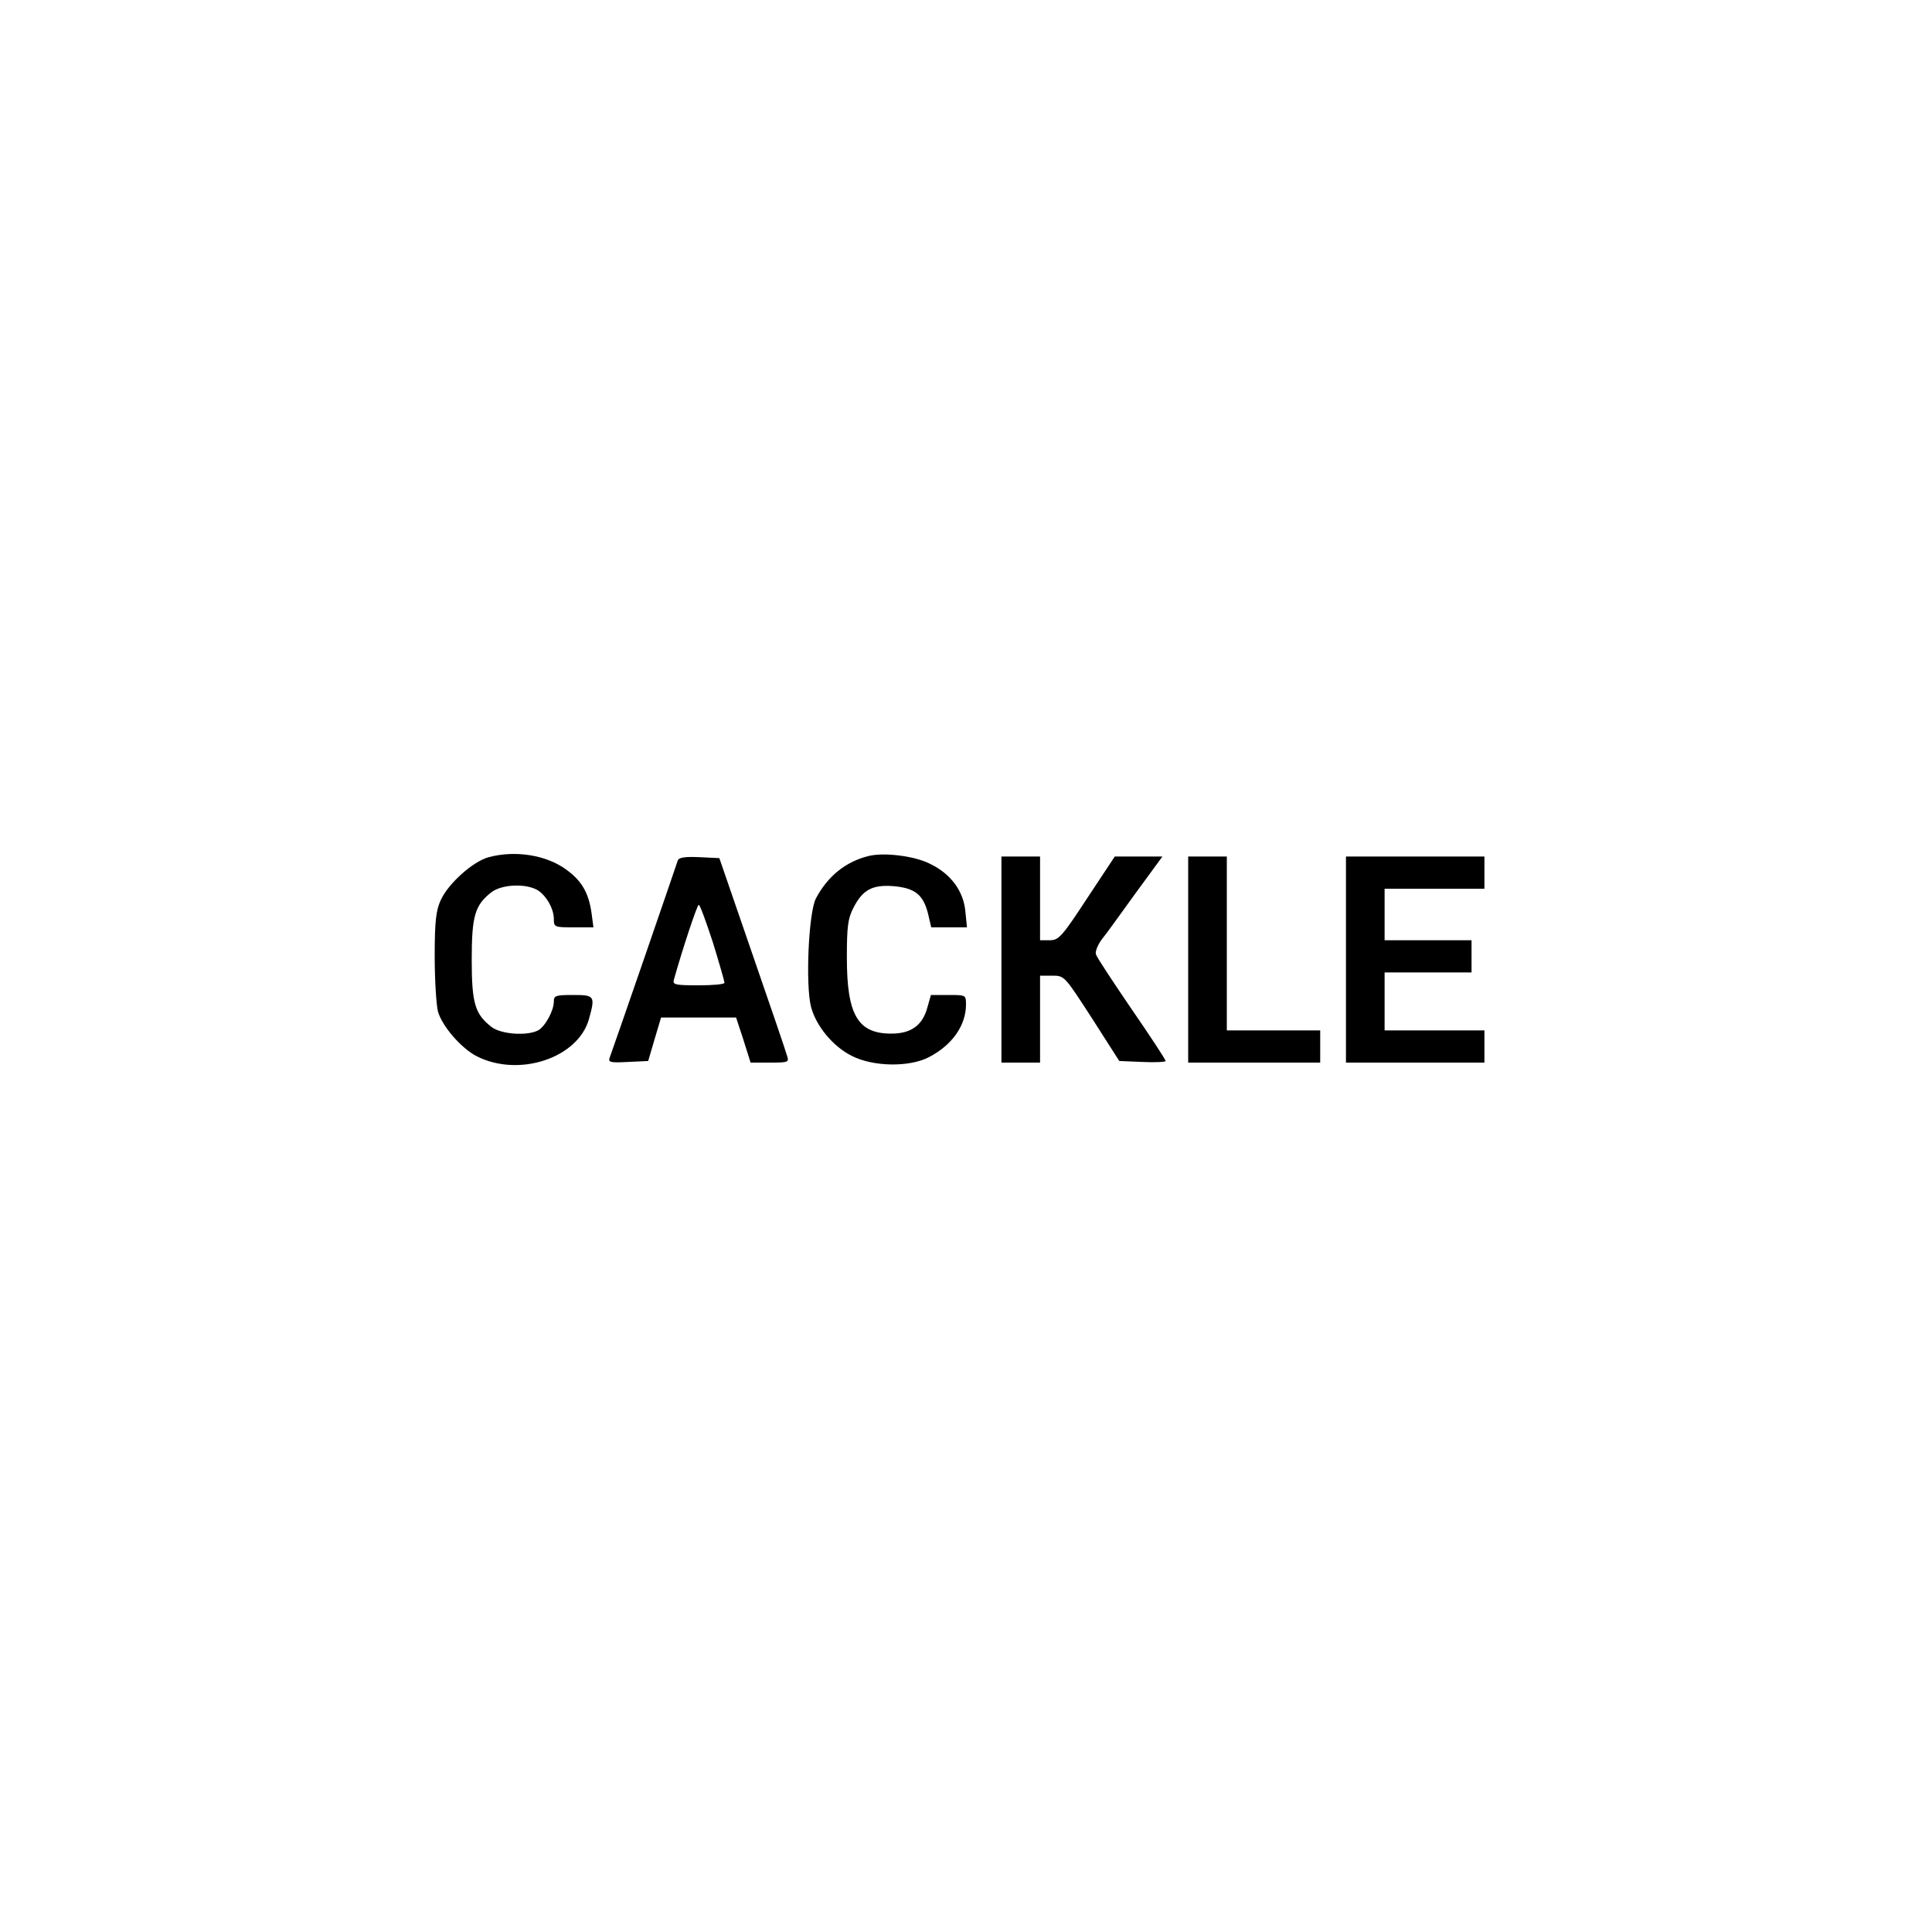 <?xml version="1.0" encoding="UTF-8" standalone="no"?>
<svg xmlns="http://www.w3.org/2000/svg" version="1.0" width="600pt" height="600pt" viewBox="0 0 600 600" preserveAspectRatio="xMidYMid meet">
  <g transform="translate(0,600) scale(0.1,-0.1)" fill="#000000" stroke="none">
    <path d="M1518 3338 c-49 -13 -126 -82 -149 -133 -15 -32 -19 -66 -19 -175 0 -74 5 -151 10 -171 13 -46 72 -114 120 -139 131 -67 315 -6 349 115 20 72 18 75 -49 75 -54 0 -60 -2 -60 -20 0 -29 -27 -78 -49 -90 -35 -18 -116 -12 -145 11 -51 40 -61 73 -61 209 0 136 10 169 61 209 30 23 97 28 137 10 29 -13 57 -58 57 -93 0 -25 2 -26 61 -26 l62 0 -6 45 c-9 63 -31 100 -78 134 -62 46 -159 61 -241 39z"></path>
    <path d="M2695 3341 c-70 -18 -125 -63 -161 -131 -23 -43 -33 -271 -15 -338 16 -59 68 -122 126 -151 66 -34 179 -36 240 -4 73 38 115 99 115 164 0 29 -1 29 -55 29 l-54 0 -11 -39 c-15 -55 -50 -81 -112 -81 -104 0 -138 58 -138 236 0 95 3 121 20 154 29 57 59 73 125 68 66 -6 92 -26 107 -85 l10 -43 55 0 56 0 -5 50 c-6 63 -45 116 -109 147 -48 25 -146 37 -194 24z"></path>
    <path d="M2105 3328 c-2 -7 -49 -143 -104 -303 -55 -159 -103 -298 -107 -308 -6 -16 -1 -18 56 -15 l63 3 20 68 20 67 117 0 116 0 23 -70 22 -70 60 0 c58 0 60 1 53 22 -3 12 -52 155 -108 317 l-102 296 -62 3 c-44 2 -64 -1 -67 -10z m109 -255 c20 -65 36 -121 36 -125 0 -5 -37 -8 -81 -8 -73 0 -81 2 -76 18 26 93 72 232 77 232 4 0 23 -53 44 -117z"></path>
    <path d="M3110 3020 l0 -320 60 0 60 0 0 135 0 135 38 0 c38 0 38 -1 123 -132 l85 -133 72 -3 c40 -2 72 0 72 3 0 4 -47 76 -105 160 -58 85 -108 161 -111 170 -4 8 4 29 18 48 14 17 61 83 106 145 l82 112 -74 0 -74 0 -86 -130 c-78 -119 -88 -130 -116 -130 l-30 0 0 130 0 130 -60 0 -60 0 0 -320z"></path>
    <path d="M3690 3020 l0 -320 205 0 205 0 0 50 0 50 -145 0 -145 0 0 270 0 270 -60 0 -60 0 0 -320z"></path>
    <path d="M4180 3020 l0 -320 215 0 215 0 0 50 0 50 -155 0 -155 0 0 90 0 90 135 0 135 0 0 50 0 50 -135 0 -135 0 0 80 0 80 155 0 155 0 0 50 0 50 -215 0 -215 0 0 -320z"></path>
  </g>
</svg>
